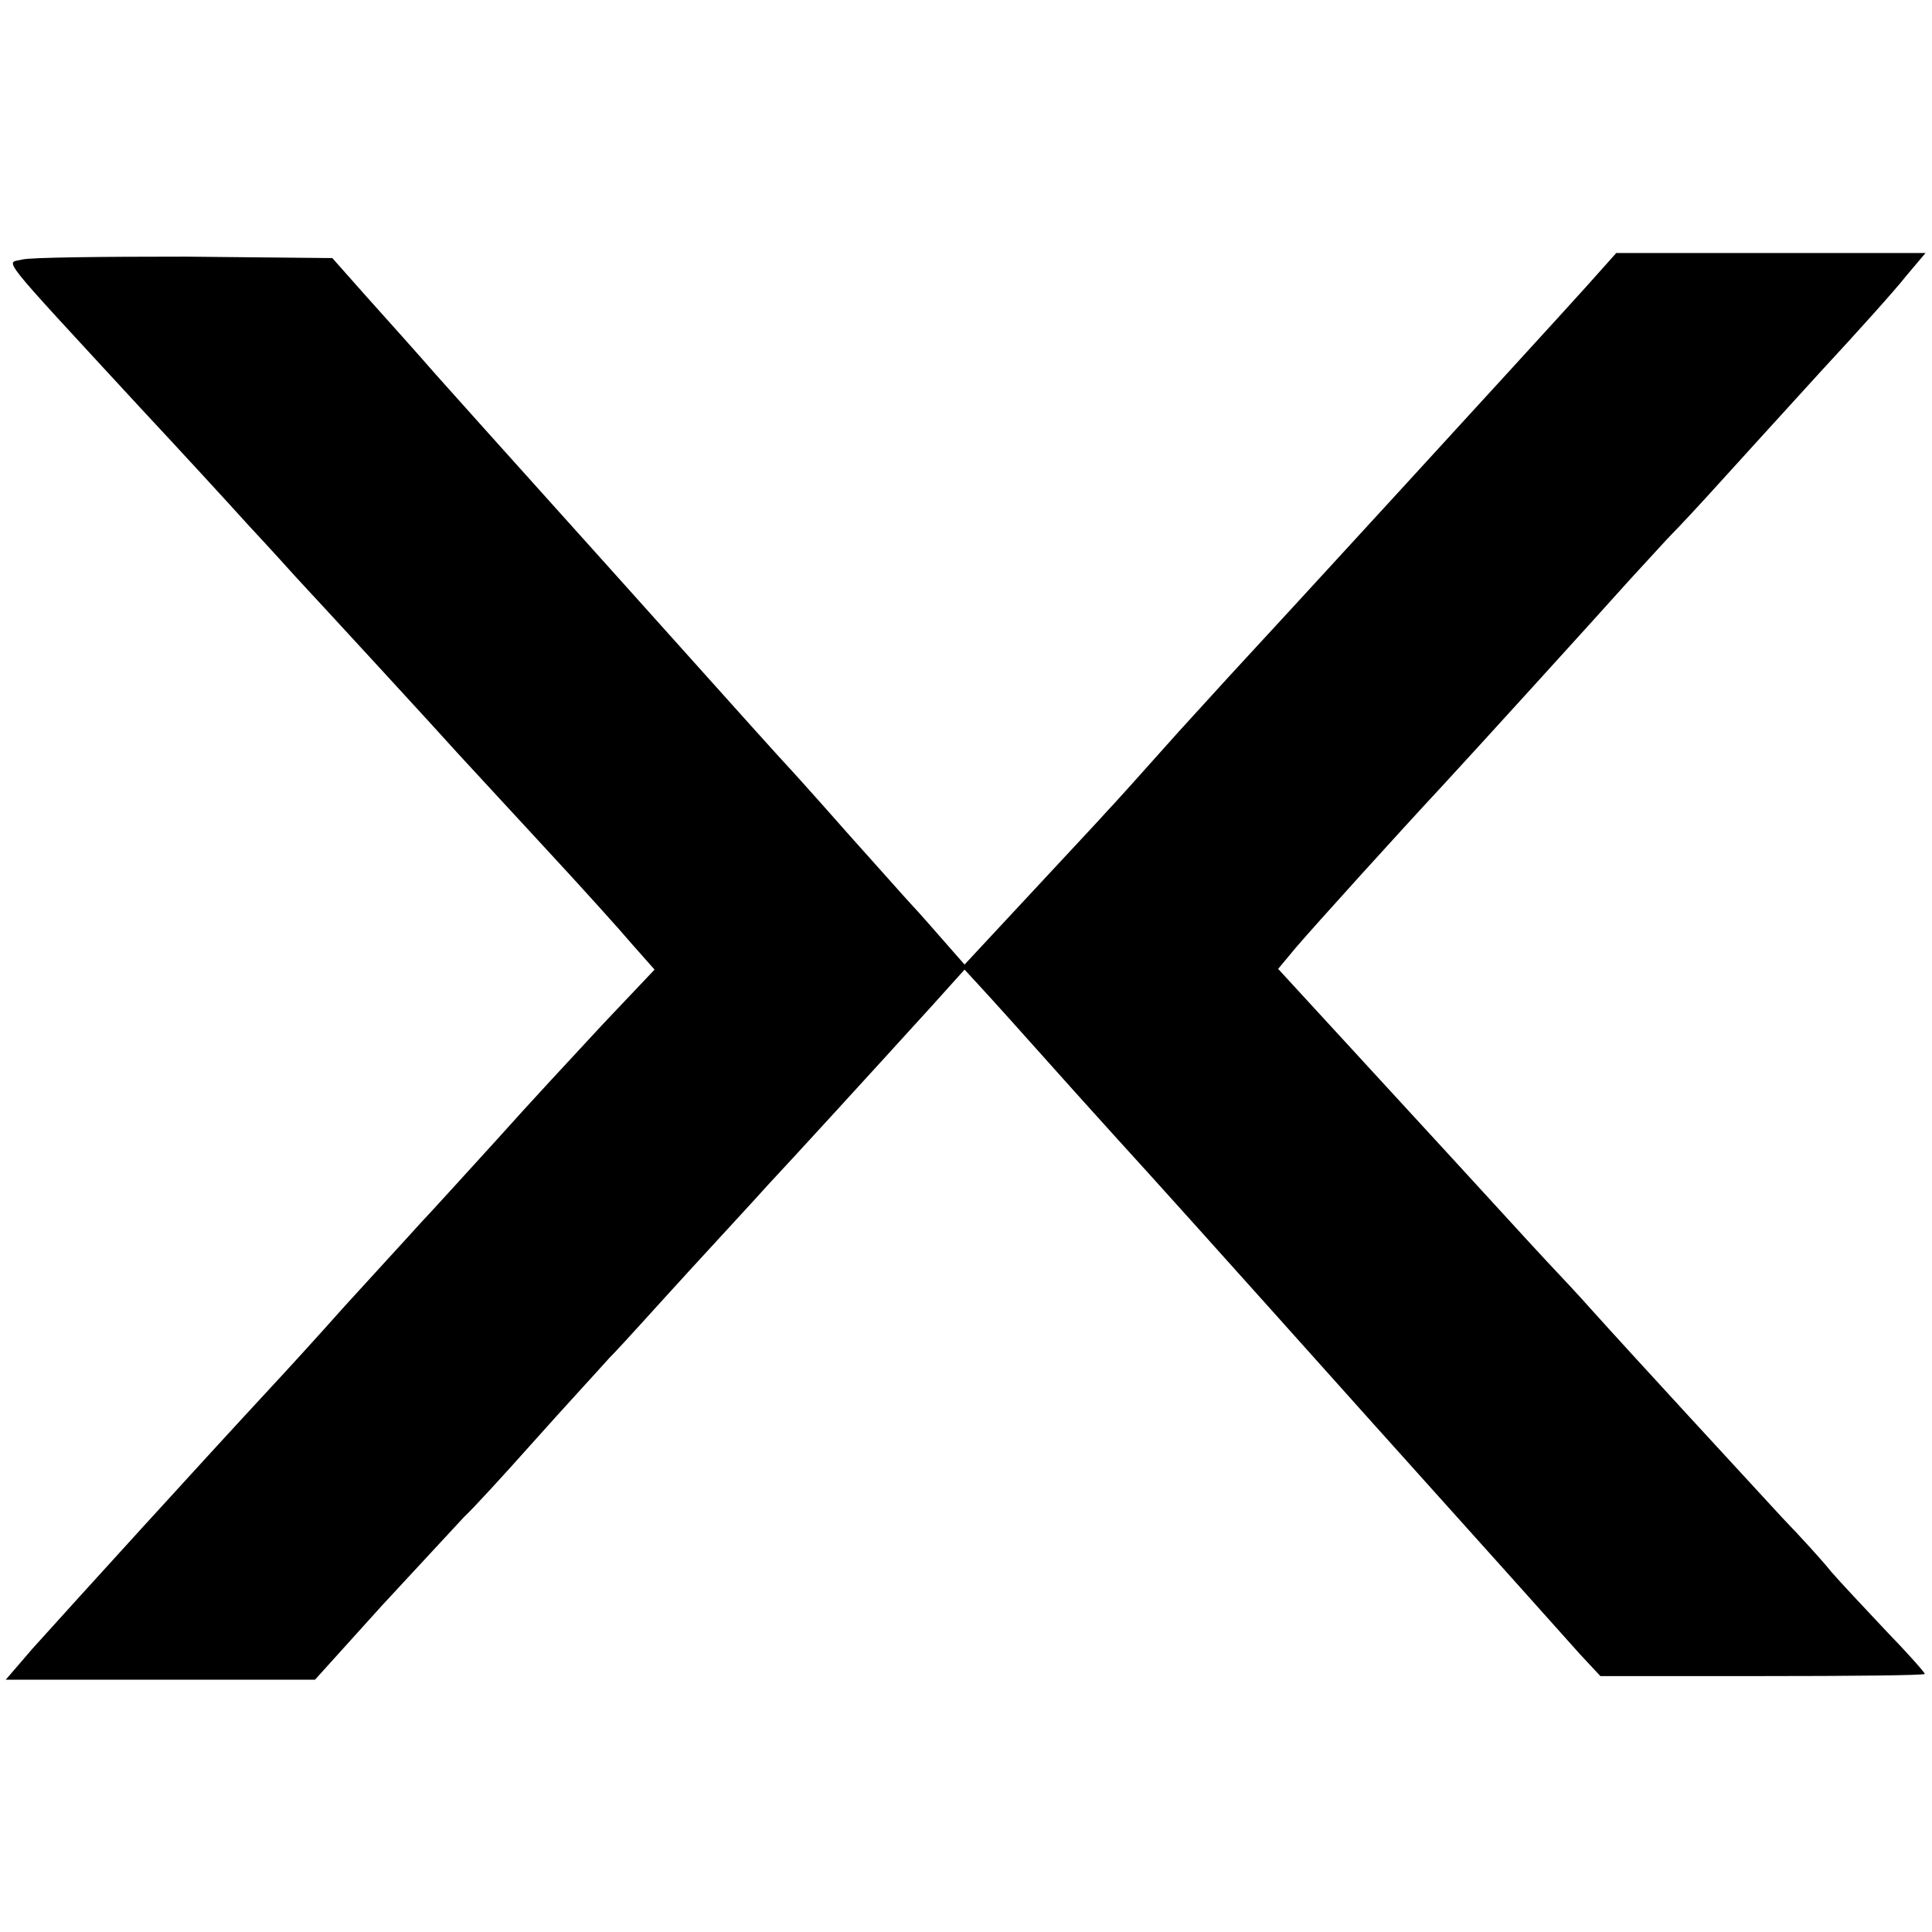 <?xml version="1.0" standalone="no"?>
<!DOCTYPE svg PUBLIC "-//W3C//DTD SVG 20010904//EN"
 "http://www.w3.org/TR/2001/REC-SVG-20010904/DTD/svg10.dtd">
<svg version="1.0" xmlns="http://www.w3.org/2000/svg"
 width="268pt" height="268pt" viewBox="0 0 268 268"
 preserveAspectRatio="xMidYMid meet">
<g transform="translate(0,268) scale(0.1,-0.1)"
fill="#000000" stroke="none">
<path d="M31 2320 c-23 -6 -39 14 163 -205 56 -60 124 -134 151 -164 28 -30
57 -62 65 -71 40 -43 201 -218 225 -245 15 -16 69 -75 120 -130 51 -55 106
-116 122 -135 l31 -35 -72 -76 c-39 -42 -105 -113 -146 -159 -41 -45 -89 -98
-107 -117 -17 -19 -65 -71 -105 -115 -40 -45 -84 -93 -98 -108 -102 -110 -271
-296 -335 -367 l-37 -43 214 0 215 0 93 103 c52 56 103 111 114 123 12 11 55
58 96 104 41 46 89 98 105 116 17 17 66 72 110 120 44 48 94 102 110 120 31
33 149 162 228 249 l45 50 23 -25 c13 -14 58 -64 99 -110 41 -46 82 -91 90
-100 52 -57 124 -137 355 -395 143 -159 272 -303 287 -320 l28 -30 225 0 c124
0 225 1 225 3 0 2 -24 29 -54 60 -30 32 -64 68 -76 82 -11 14 -42 48 -68 75
-47 51 -213 231 -265 289 -15 17 -43 47 -61 66 -18 19 -109 119 -203 221
l-170 185 25 30 c23 27 146 163 202 223 38 41 209 229 260 286 25 27 52 57 60
65 8 8 38 40 65 70 28 31 91 100 141 155 51 55 104 114 118 132 l27 32 -215 0
-214 0 -42 -47 c-73 -81 -462 -505 -469 -512 -3 -3 -46 -50 -96 -105 -49 -55
-94 -105 -100 -111 -5 -6 -52 -56 -103 -111 l-94 -101 -36 41 c-20 23 -39 44
-42 47 -3 3 -41 46 -85 95 -44 50 -82 92 -85 95 -3 3 -68 75 -144 160 -146
163 -258 287 -341 380 -27 31 -71 80 -97 109 l-47 53 -205 2 c-113 0 -214 -1
-225 -4z"/>
</g>
</svg>
